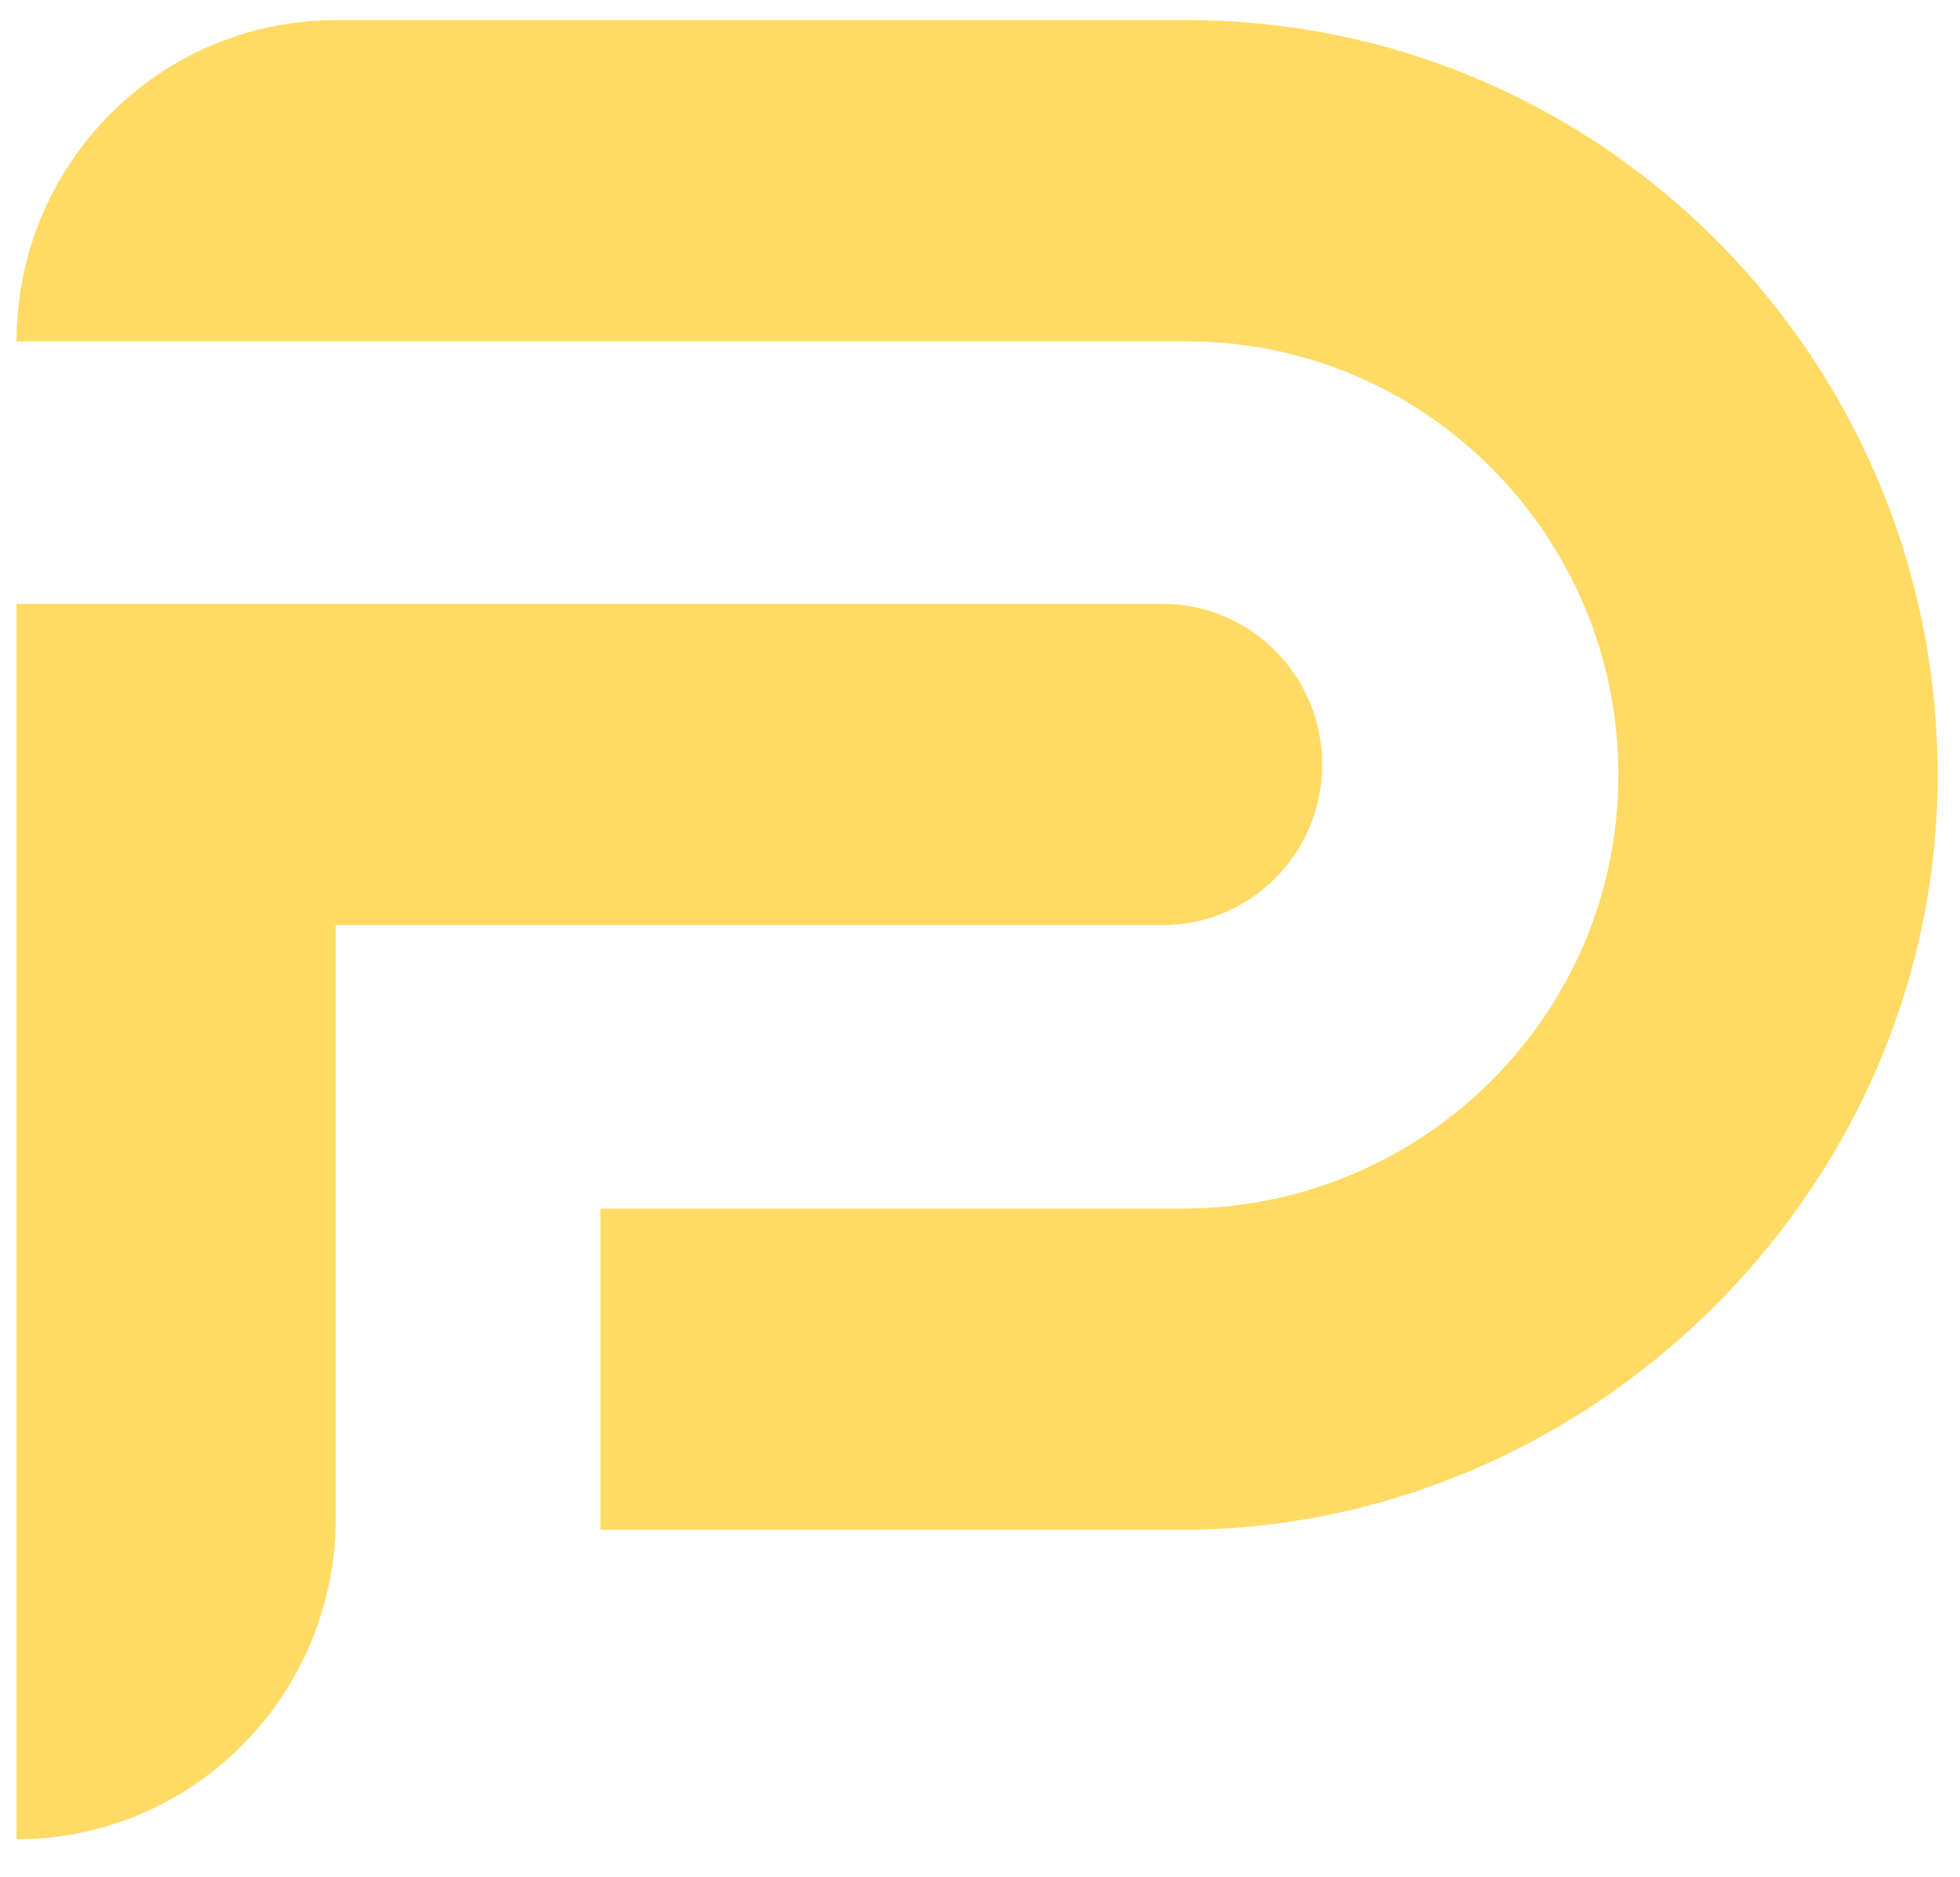 <svg width="47" height="45" viewBox="0 0 47 45" fill="none" xmlns="http://www.w3.org/2000/svg">
<g clip-path="url(#clip0_220_13)">
<path d="M28.322 36.683H14.398V28.979H28.364C33.972 28.979 38.643 24.525 38.803 18.886C38.97 13.016 34.272 8.187 28.474 8.187H0.396C0.396 3.933 3.824 0.483 8.052 0.483H28.474C38.504 0.483 46.644 8.785 46.461 18.919C46.284 28.691 38.036 36.683 28.322 36.683Z" fill="#FFDB65"/>
<path d="M0.396 44.102V14.48H27.878C29.992 14.48 31.705 16.204 31.705 18.331C31.705 20.459 29.992 22.183 27.878 22.183H8.052V36.398C8.052 40.652 4.624 44.102 0.396 44.102V44.102Z" fill="#FFDB65"/>
</g>
<defs>
<clipPath id="clip0_220_13">
<rect width="47" height="45" fill="white"/>
</clipPath>
</defs>
</svg>
